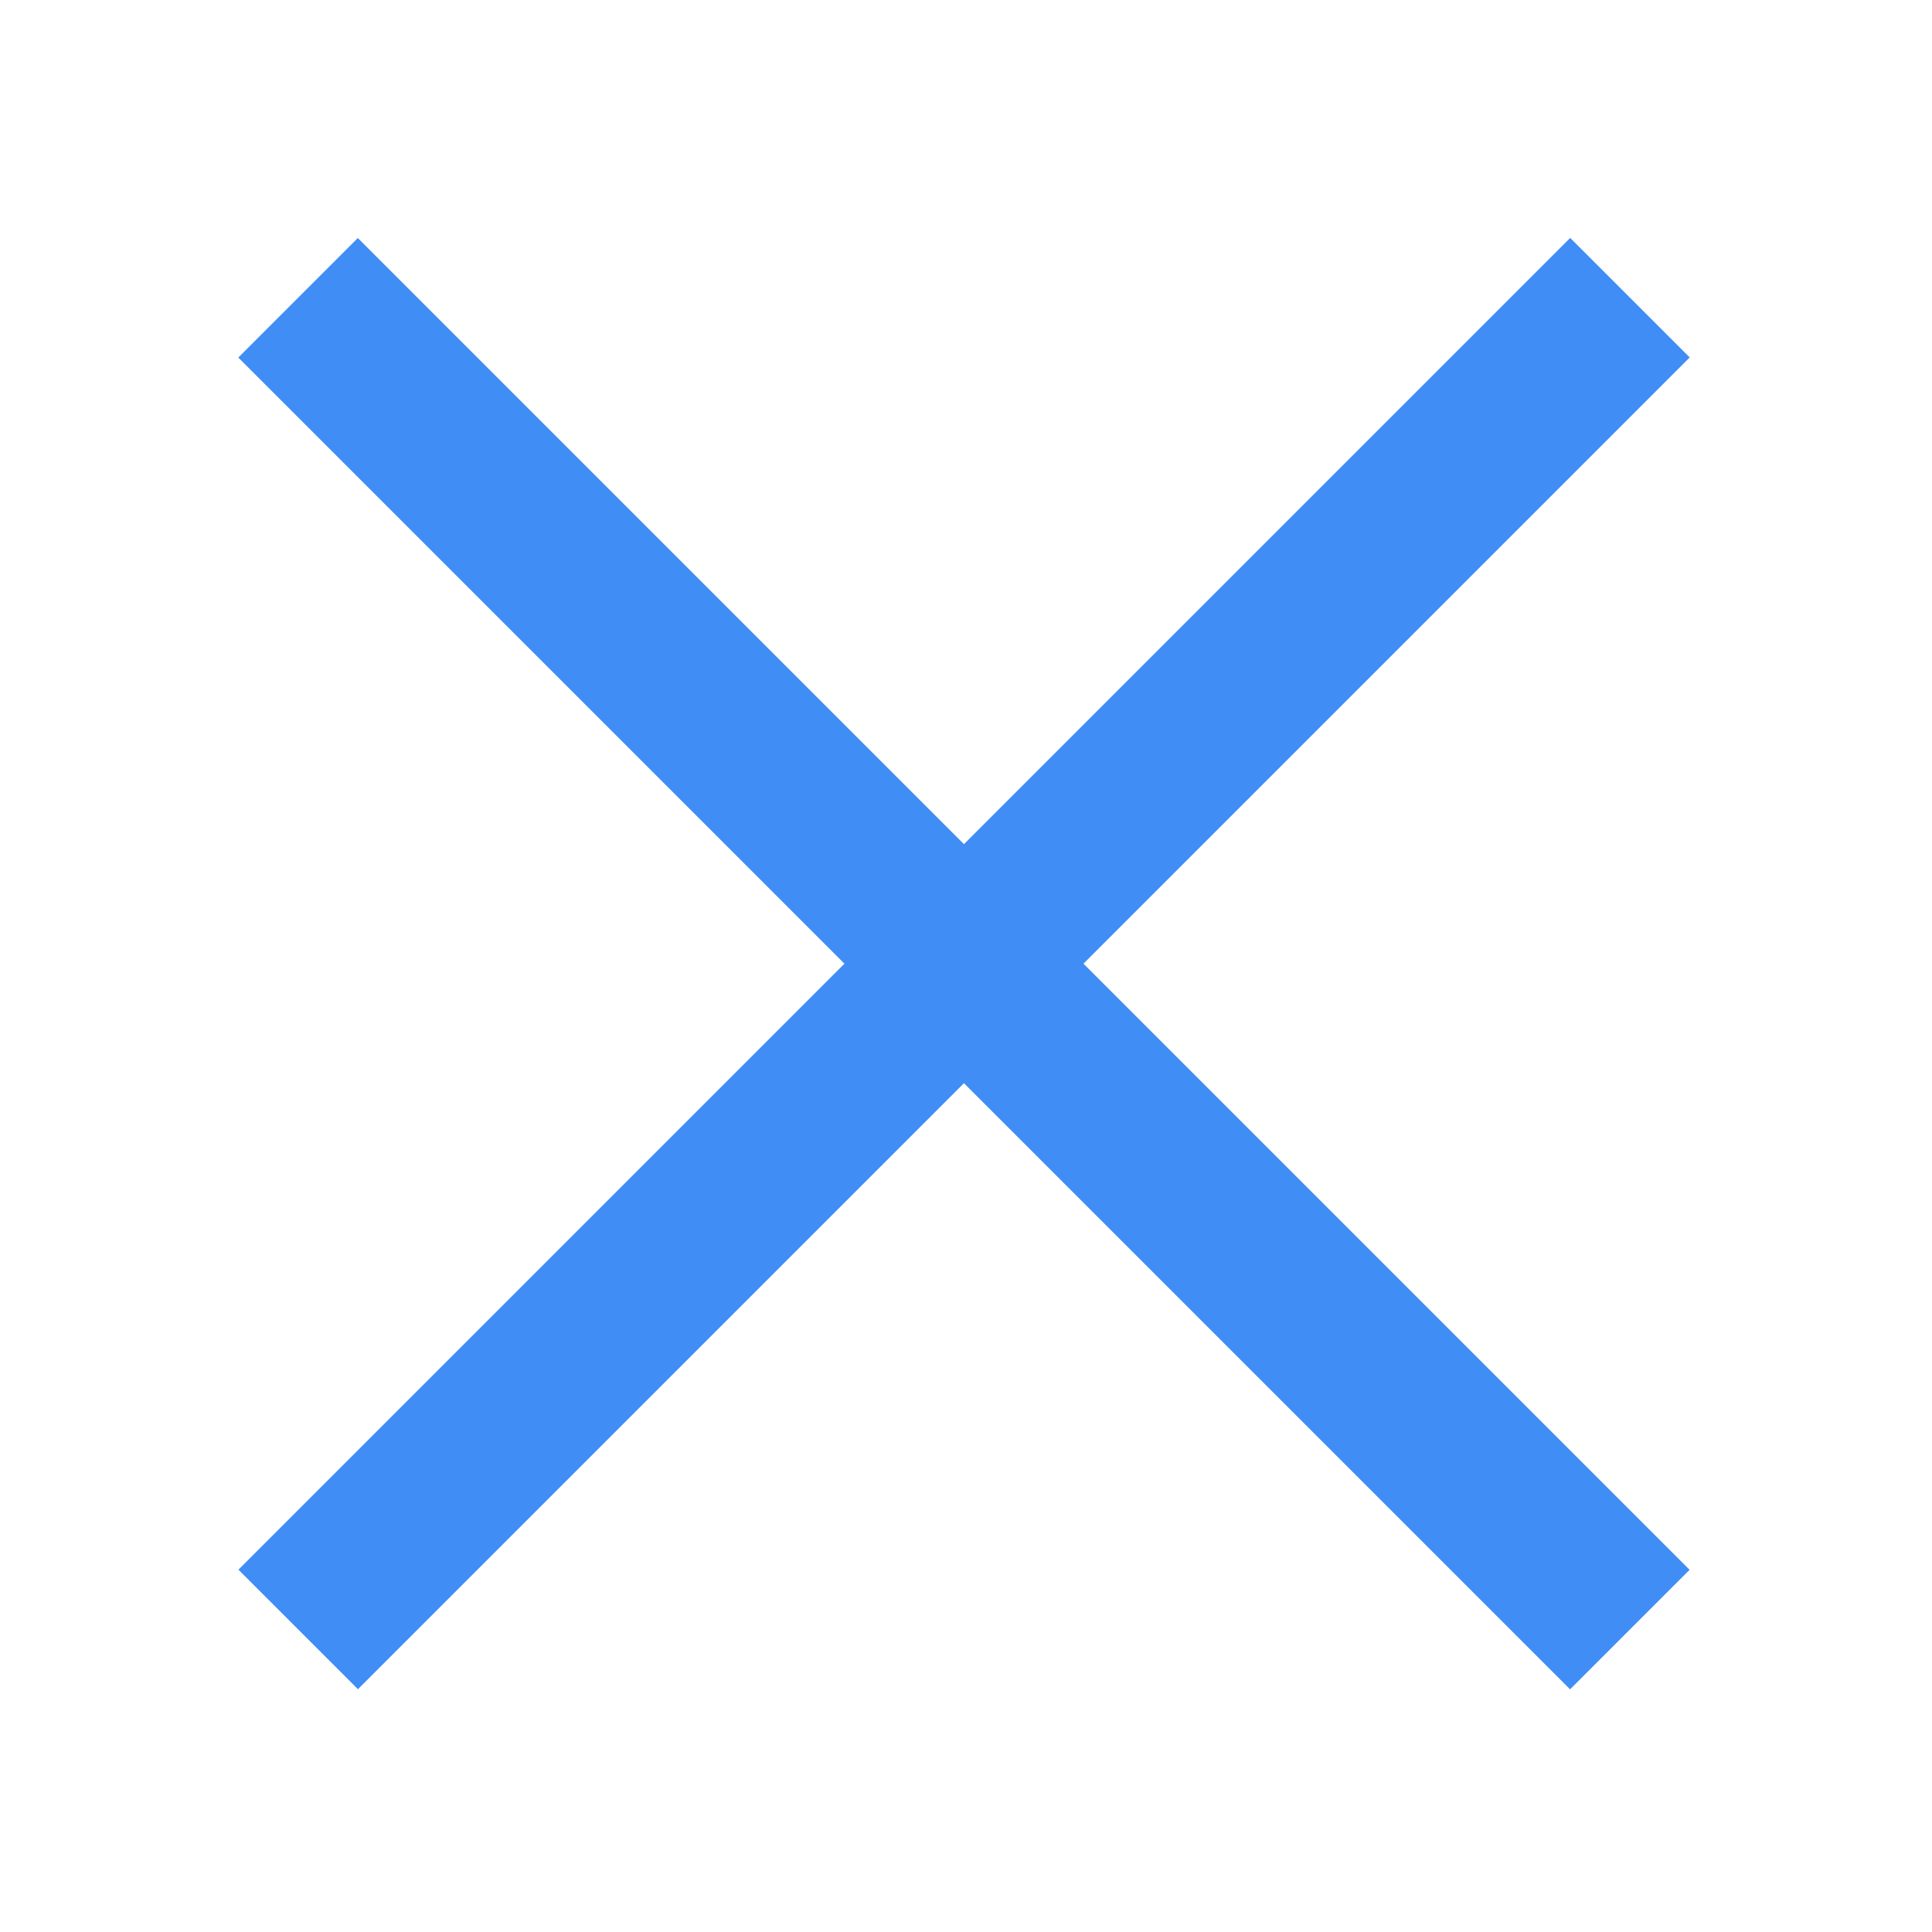 <?xml version="1.0" encoding="utf-8"?>
<!-- Generator: Adobe Illustrator 23.1.0, SVG Export Plug-In . SVG Version: 6.00 Build 0)  -->
<svg version="1.1" id="Layer_1" xmlns="http://www.w3.org/2000/svg" xmlns:xlink="http://www.w3.org/1999/xlink" x="0px" y="0px"
	 viewBox="0 0 16 16" style="enable-background:new 0 0 16 16;" xml:space="preserve">
<style type="text/css">
	.st0{fill:#408DF5;}
</style>
<g id="Group_1631" transform="translate(-28.792 -70.214)">
	
		<rect id="Rectangle_299" x="36.1" y="70.4" transform="matrix(0.707 -0.707 0.707 0.707 -44.53 48.925)" class="st0" width="1.4" height="15.6"/>
	
		<rect id="Rectangle_300" x="29" y="77.5" transform="matrix(0.707 -0.707 0.707 0.707 -44.529 48.924)" class="st0" width="15.6" height="1.4"/>
</g>
</svg>
